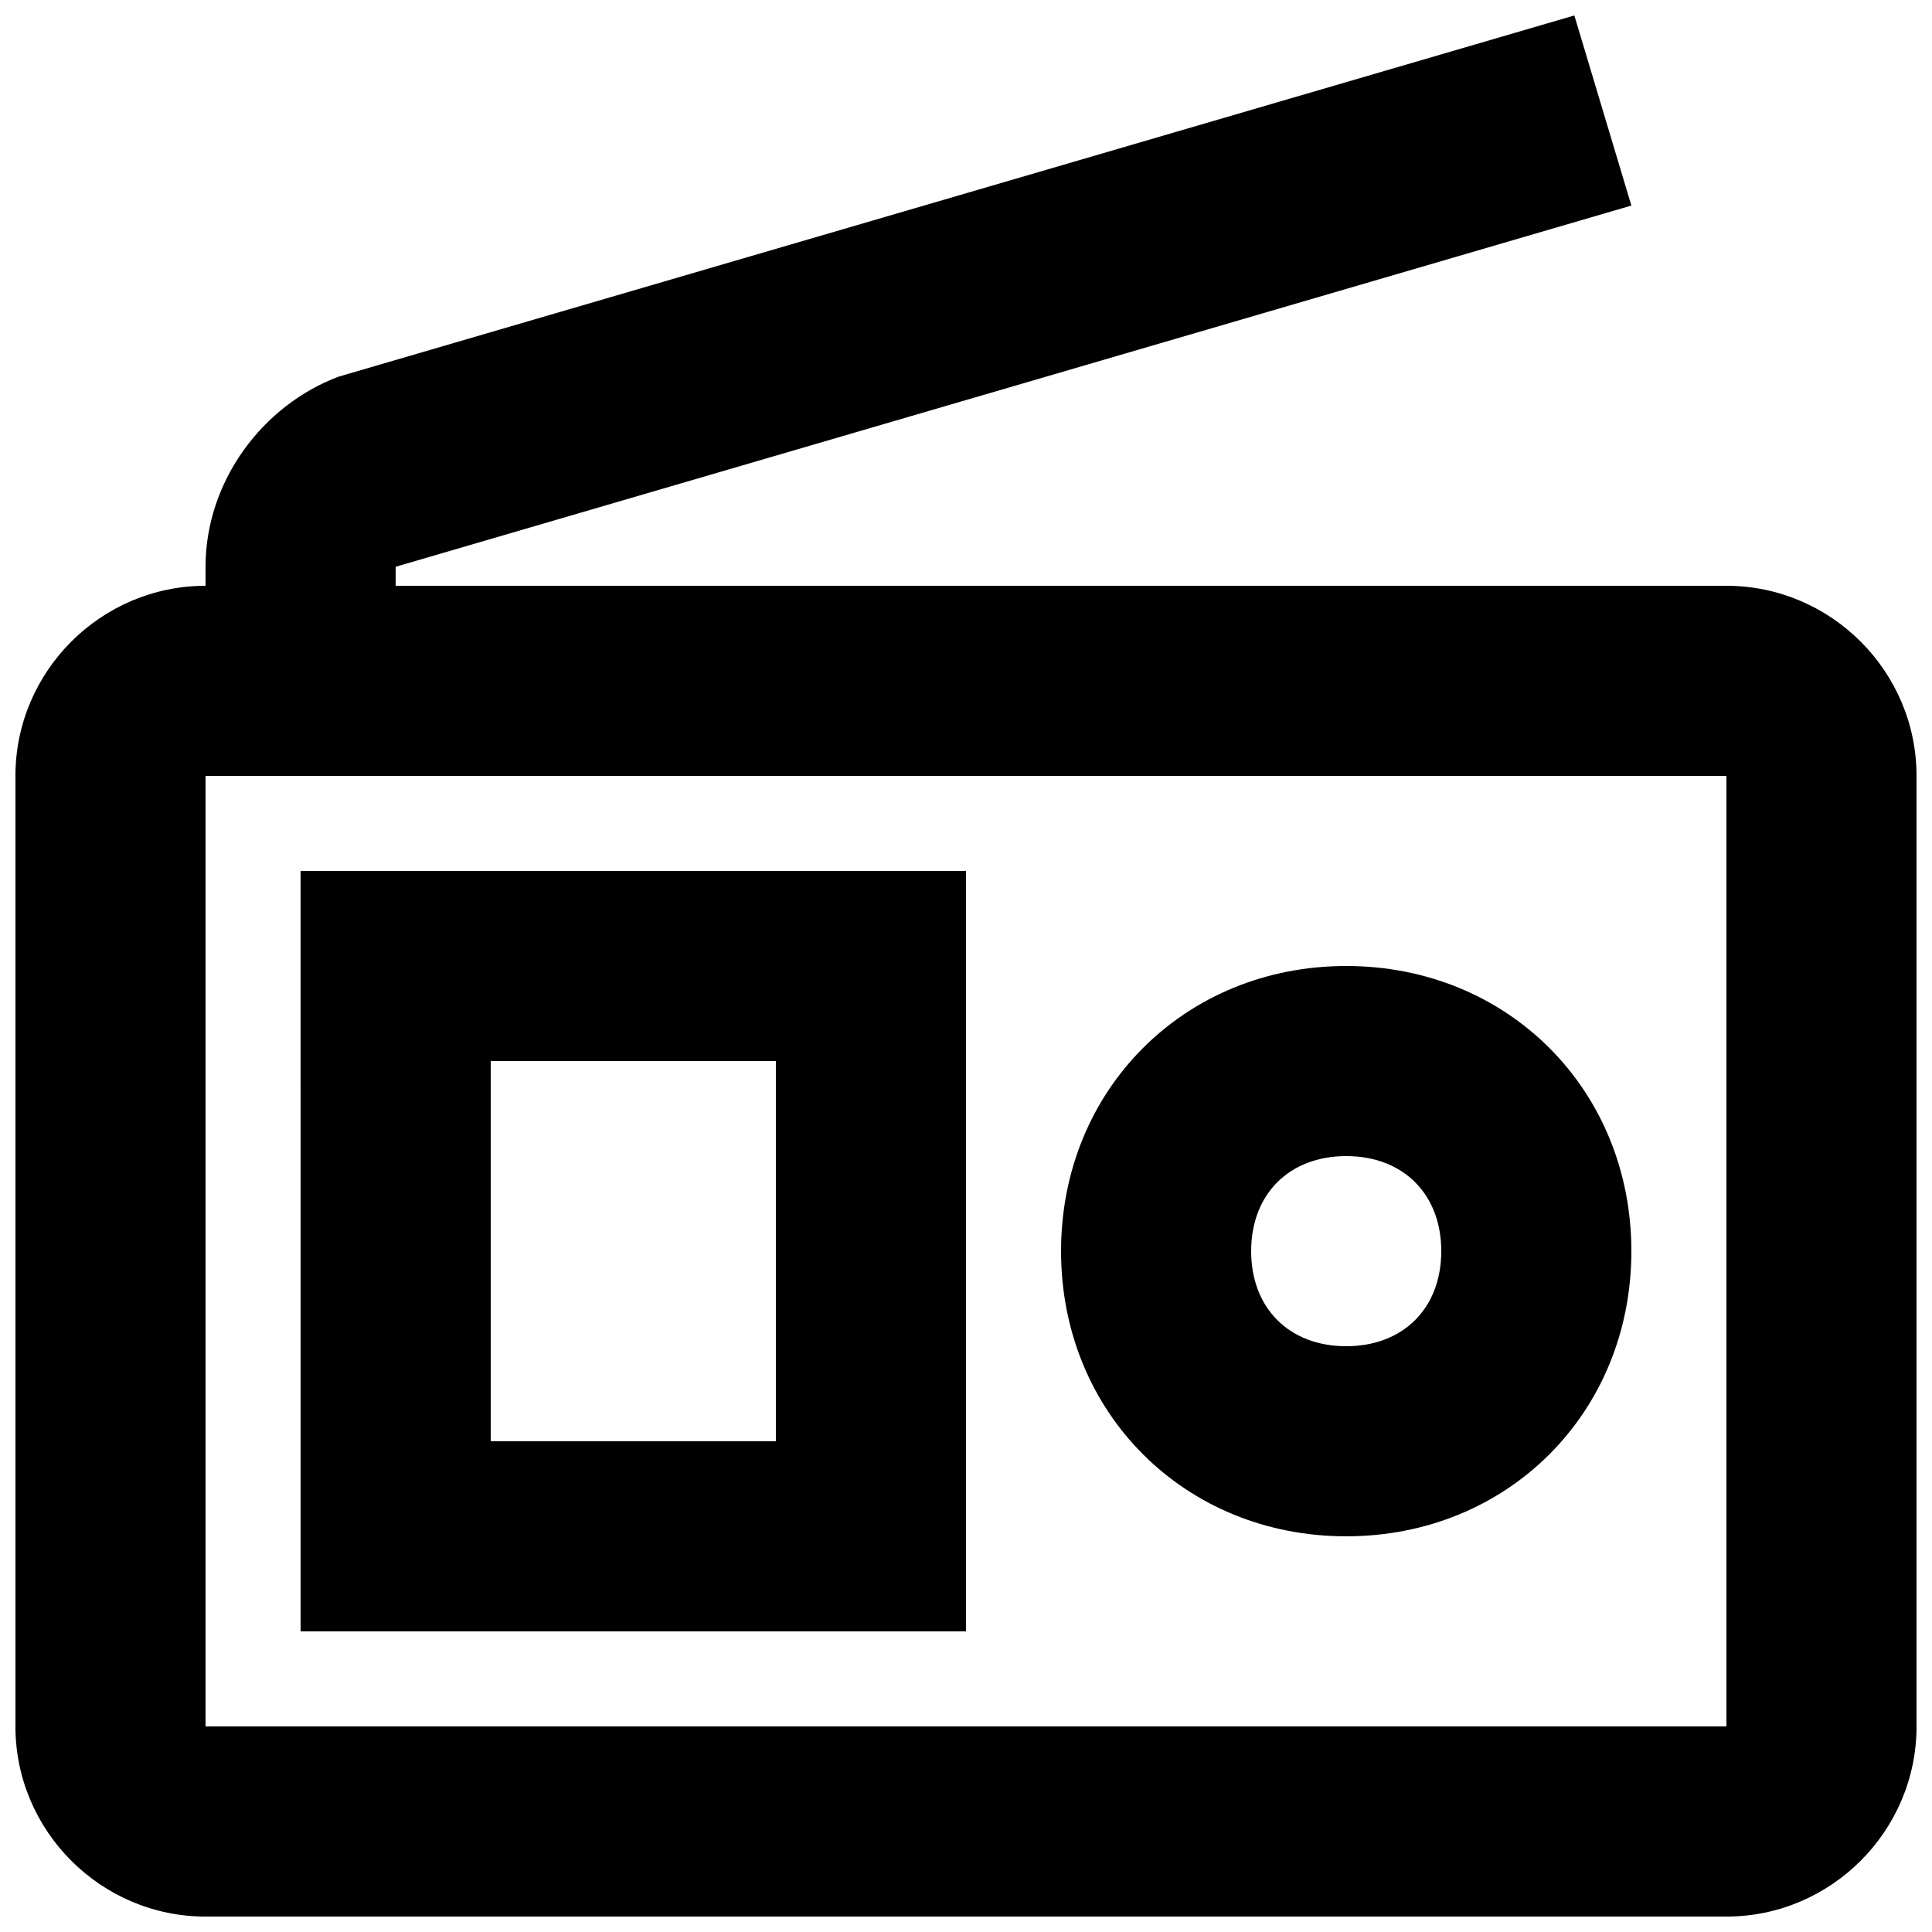 <?xml version="1.0" encoding="UTF-8"?>
<!-- Uploaded to: ICON Repo, www.svgrepo.com, Generator: ICON Repo Mixer Tools -->
<svg width="800px" height="800px" version="1.1" viewBox="144 144 512 512" xmlns="http://www.w3.org/2000/svg">
 <defs>
  <clipPath id="a">
   <path d="m148.09 148.09h503.81v503.81h-503.81z"/>
  </clipPath>
 </defs>
 <g clip-path="url(#a)">
  <path d="m601.52 299.24h-352.67v-5.039l327.48-95.723-15.113-50.383-327.48 95.723c-20.152 7.559-35.266 27.711-35.266 50.383v5.039c-27.711 0-50.383 22.668-50.383 50.379v251.91c0 27.711 22.672 50.383 50.383 50.383h403.05c27.711 0 50.383-22.672 50.383-50.383l-0.004-251.91c0-27.711-22.672-50.379-50.379-50.379zm-403.05 302.29v-251.91h403.05v251.91z"/>
 </g>
 <path d="m223.66 576.33h176.33l0.004-201.52h-176.34zm50.383-151.14h75.57v100.76h-75.57z"/>
 <path d="m500.76 400c-42.824 0-75.57 32.746-75.57 75.57 0 42.824 32.746 75.57 75.57 75.57s75.57-32.746 75.57-75.57c0-42.824-32.746-75.57-75.57-75.57zm0 100.76c-15.113 0-25.191-10.078-25.191-25.191 0-15.113 10.078-25.191 25.191-25.191s25.191 10.078 25.191 25.191c-0.004 15.113-10.078 25.191-25.191 25.191z"/>
</svg>